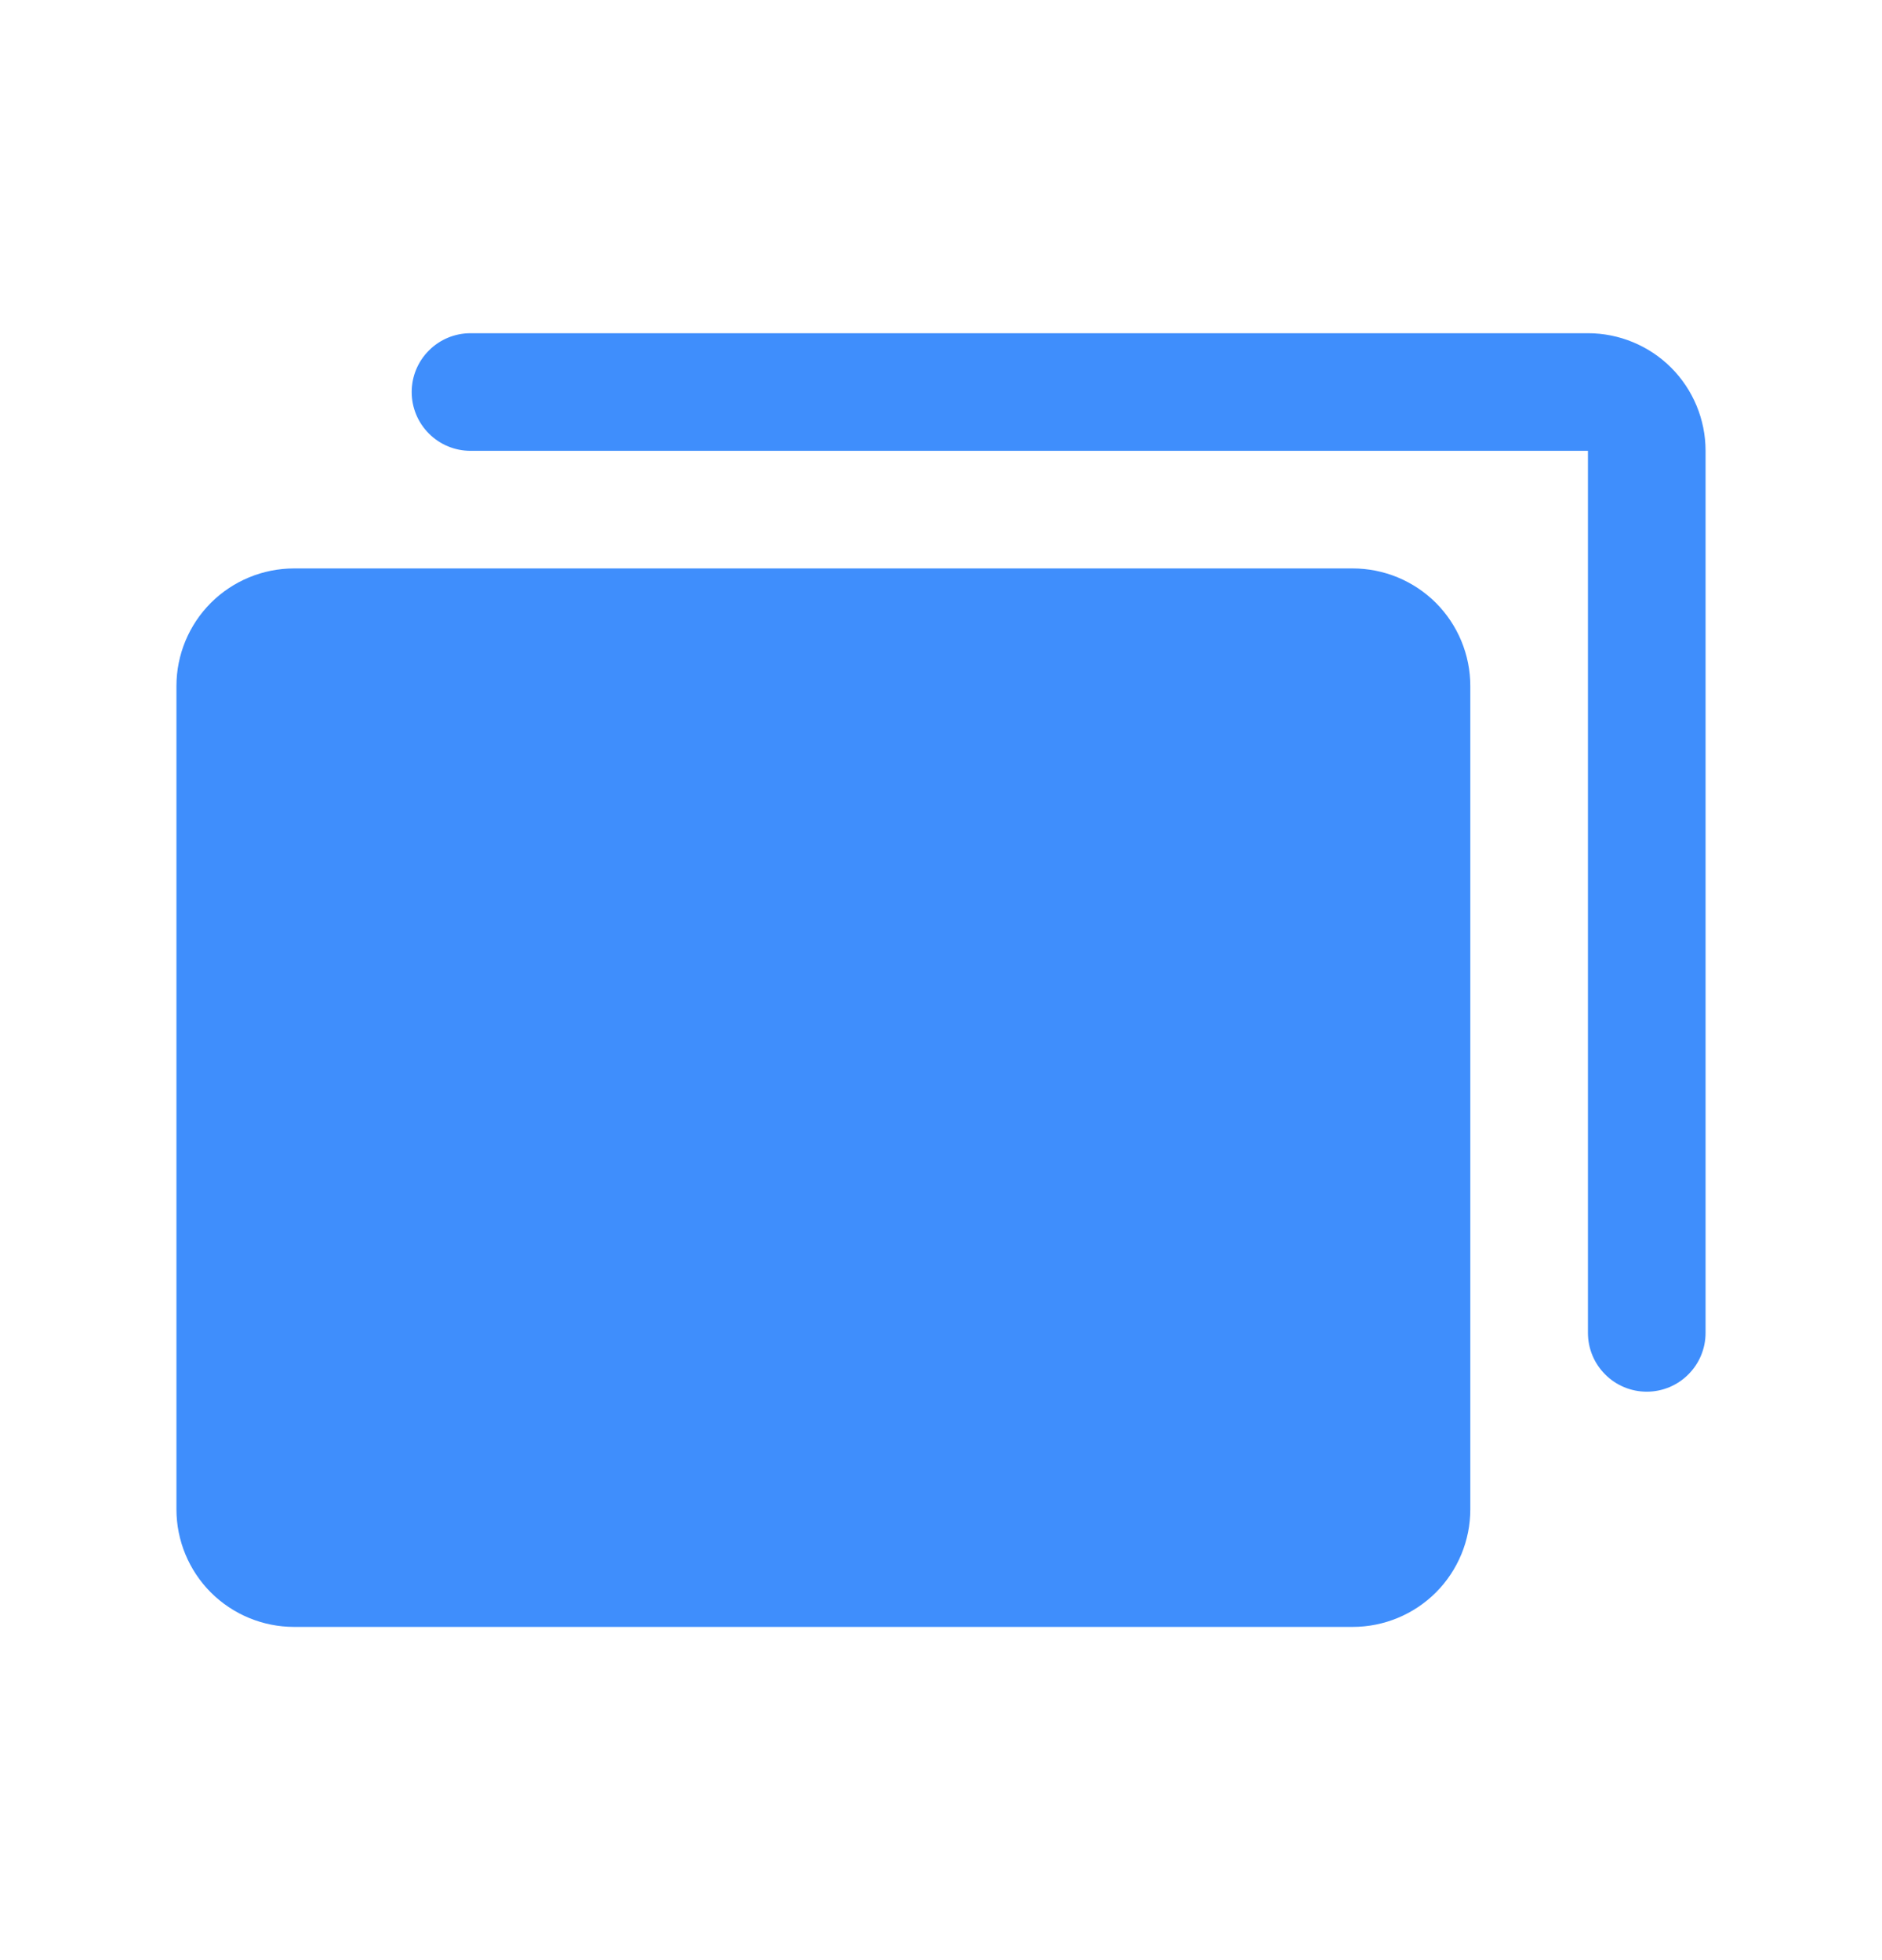 <svg width="24" height="25" viewBox="0 0 24 25" fill="none" xmlns="http://www.w3.org/2000/svg">
<path d="M18.75 8.75V19.25C18.75 19.648 18.592 20.029 18.311 20.311C18.029 20.592 17.648 20.75 17.25 20.75H3.75C3.352 20.75 2.971 20.592 2.689 20.311C2.408 20.029 2.25 19.648 2.25 19.25V8.75C2.25 8.352 2.408 7.971 2.689 7.689C2.971 7.408 3.352 7.25 3.75 7.25H17.25C17.648 7.25 18.029 7.408 18.311 7.689C18.592 7.971 18.75 8.352 18.75 8.75ZM20.25 4.25H6C5.801 4.25 5.61 4.329 5.47 4.47C5.329 4.61 5.25 4.801 5.25 5C5.25 5.199 5.329 5.39 5.47 5.53C5.61 5.671 5.801 5.75 6 5.75H20.25V17C20.25 17.199 20.329 17.39 20.47 17.53C20.61 17.671 20.801 17.75 21 17.75C21.199 17.75 21.39 17.671 21.53 17.53C21.671 17.39 21.75 17.199 21.75 17V5.75C21.75 5.352 21.592 4.971 21.311 4.689C21.029 4.408 20.648 4.25 20.25 4.25Z" fill="#3F8EFC"/>
</svg>
